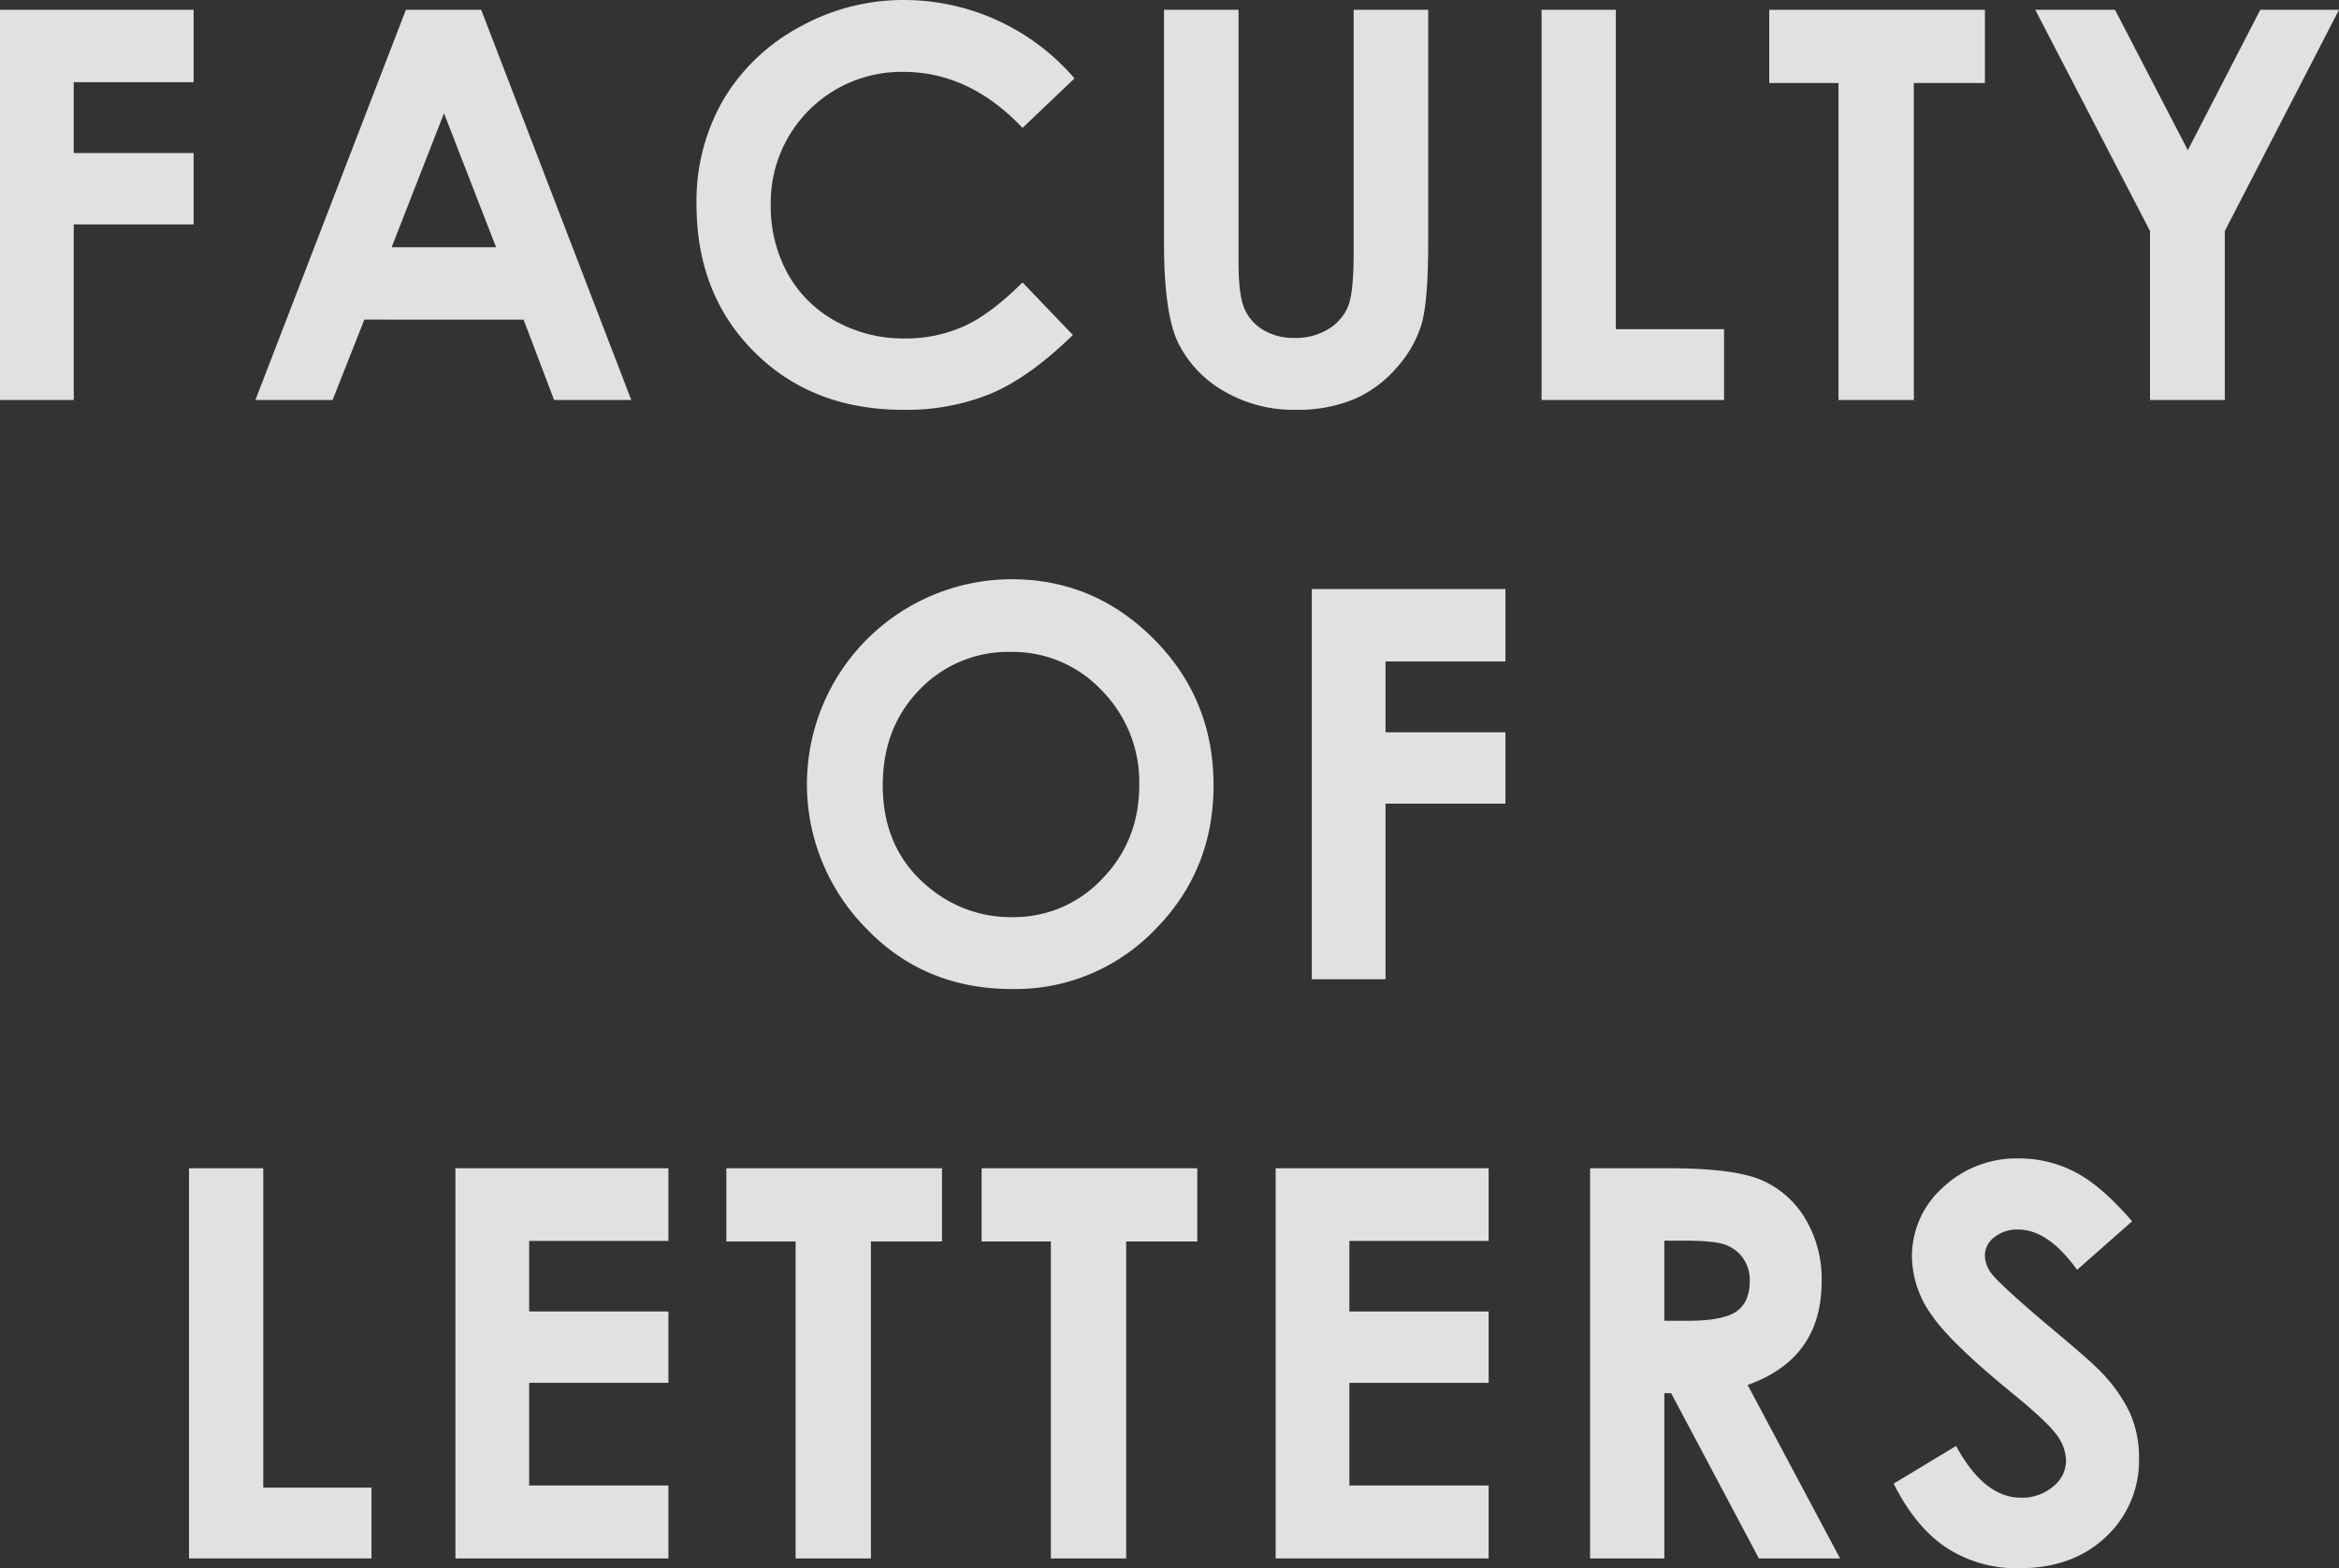 <svg xmlns="http://www.w3.org/2000/svg" width="580.708" height="389.369" viewBox="0 0 580.708 389.369">
  <rect x="0" y="0" width="580.708" height="389.369" fill="#333333" stroke="none"/>
  <defs>
    <style>
      .cls-1 {
        opacity: 0.85;
      }

      .cls-2 {
        fill: #fff;
      }
    </style>
  </defs>
  <title>top_main_1</title>
  <g id="レイヤー_2" data-name="レイヤー 2">
    <g id="ヘッドライン">
      <g class="cls-1">
        <g>
          <path class="cls-2" d="M0,2.437H48.074V20.415H18.308V38H48.074V55.714H18.308v43.6H0Z"/>
          <path class="cls-2" d="M100.77,2.437h18.7L156.73,99.31H137.566l-7.58-19.954H90.457L82.576,99.31H63.412Zm9.466,25.683-13,33.258h25.917Z"/>
          <path class="cls-2" d="M266.768,19.462l-12.9,12.294q-13.161-13.908-29.61-13.909a32.446,32.446,0,0,0-32.9,32.895,34.6,34.6,0,0,0,4.211,17.206,30.173,30.173,0,0,0,11.91,11.8,34.571,34.571,0,0,0,17.108,4.285,35.24,35.24,0,0,0,14.672-3q6.645-3,14.608-10.909l12.5,13.045Q255.638,93.644,246.089,97.7a55.381,55.381,0,0,1-21.8,4.051q-22.589,0-36.978-14.323T172.924,50.709a50.25,50.25,0,0,1,6.552-25.75,48.739,48.739,0,0,1,18.769-18.11A52.939,52.939,0,0,1,224.554,0a55.842,55.842,0,0,1,42.214,19.462Z"/>
          <path class="cls-2" d="M288.987,2.437h18.506V65.081q0,8.094,1.416,11.45a11.4,11.4,0,0,0,4.675,5.363,14.738,14.738,0,0,0,7.87,2.006,15.33,15.33,0,0,0,8.4-2.237,11.787,11.787,0,0,0,4.873-5.691q1.349-3.454,1.35-13.194V2.437H354.58V60.192q0,14.62-1.647,20.284a28.756,28.756,0,0,1-6.289,10.932,29.191,29.191,0,0,1-10.7,7.8,36.315,36.315,0,0,1-14.092,2.535,34.087,34.087,0,0,1-18.342-4.84,28.162,28.162,0,0,1-11.162-12.118q-3.358-7.275-3.359-24.6Z"/>
          <path class="cls-2" d="M382.727,2.437h18.439v79.29h26.869V99.31H382.727Z"/>
          <path class="cls-2" d="M439.257,2.437H492.8V20.613h-17.65v78.7h-18.7v-78.7H439.257Z"/>
          <path class="cls-2" d="M505.3,2.437h19.8l18.073,34.848L561.161,2.437h19.547l-28.35,54.924V99.31H533.786V57.361Z"/>
          <path class="cls-2" d="M251.14,143.811q20.56,0,35.355,14.883t14.794,36.287q0,21.206-14.6,35.892a48.083,48.083,0,0,1-35.42,14.686q-21.813,0-36.244-15.082a50.9,50.9,0,0,1,36.112-86.666Zm-.2,18.045a30.409,30.409,0,0,0-22.612,9.351q-9.163,9.353-9.163,23.774,0,16.068,11.536,25.42a31.631,31.631,0,0,0,20.568,7.31,30.038,30.038,0,0,0,22.348-9.482q9.23-9.484,9.23-23.379a32.36,32.36,0,0,0-9.3-23.412A30.318,30.318,0,0,0,250.943,161.856Z"/>
          <path class="cls-2" d="M325.682,146.248h48.074v17.978H343.99V181.81h29.766v17.716H343.99v43.6H325.682Z"/>
          <path class="cls-2" d="M46.922,290.058h18.44v79.29H92.231v17.584H46.922Z"/>
          <path class="cls-2" d="M113.067,290.058h52.882V308.1H131.375V325.62h34.574v17.715H131.375v25.487h34.574v18.11H113.067Z"/>
          <path class="cls-2" d="M180.333,290.058h53.54v18.176H216.224v78.7h-18.7v-78.7H180.333Z"/>
          <path class="cls-2" d="M243.712,290.058h53.541v18.176H279.6v78.7H260.9v-78.7H243.712Z"/>
          <path class="cls-2" d="M316.707,290.058h52.882V308.1H335.015V325.62h34.574v17.715H335.015v25.487h34.574v18.11H316.707Z"/>
          <path class="cls-2" d="M394.773,290.058h19.536q16.048,0,22.858,2.865a23.427,23.427,0,0,1,10.953,9.516,29.164,29.164,0,0,1,4.144,15.74q0,9.551-4.576,15.969t-13.8,9.714l22.948,43.07H436.683L414.9,345.905h-1.687v41.027H394.773Zm18.439,37.867h5.778q8.8,0,12.112-2.312t3.316-7.665a9.38,9.38,0,0,0-1.642-5.516,9.1,9.1,0,0,0-4.4-3.37q-2.755-1.024-10.11-1.024h-5.055Z"/>
          <path class="cls-2" d="M529.342,303.23l-13.657,12.051q-7.192-10.01-14.646-10.009a8.907,8.907,0,0,0-5.938,1.942,5.657,5.657,0,0,0-2.309,4.38,7.5,7.5,0,0,0,1.649,4.609q2.243,2.9,13.524,12.447,10.554,8.826,12.8,11.129a38.642,38.642,0,0,1,7.949,10.834,27.054,27.054,0,0,1,2.342,11.294,25.9,25.9,0,0,1-8.241,19.691q-8.241,7.772-21.492,7.771A31.974,31.974,0,0,1,483.29,384.3q-7.68-5.07-13.153-15.938l15.5-9.351q6.993,12.841,16.094,12.842a11.845,11.845,0,0,0,7.981-2.766,8.23,8.23,0,0,0,3.232-6.388,11.028,11.028,0,0,0-2.441-6.585q-2.442-3.293-10.753-10.076-15.832-12.908-20.451-19.921a25.305,25.305,0,0,1-4.618-14,22.886,22.886,0,0,1,7.682-17.287,26.648,26.648,0,0,1,18.956-7.211,29.909,29.909,0,0,1,13.813,3.358Q521.693,294.34,529.342,303.23Z"/>
        </g>
      </g>
    </g>
  </g>
</svg>
